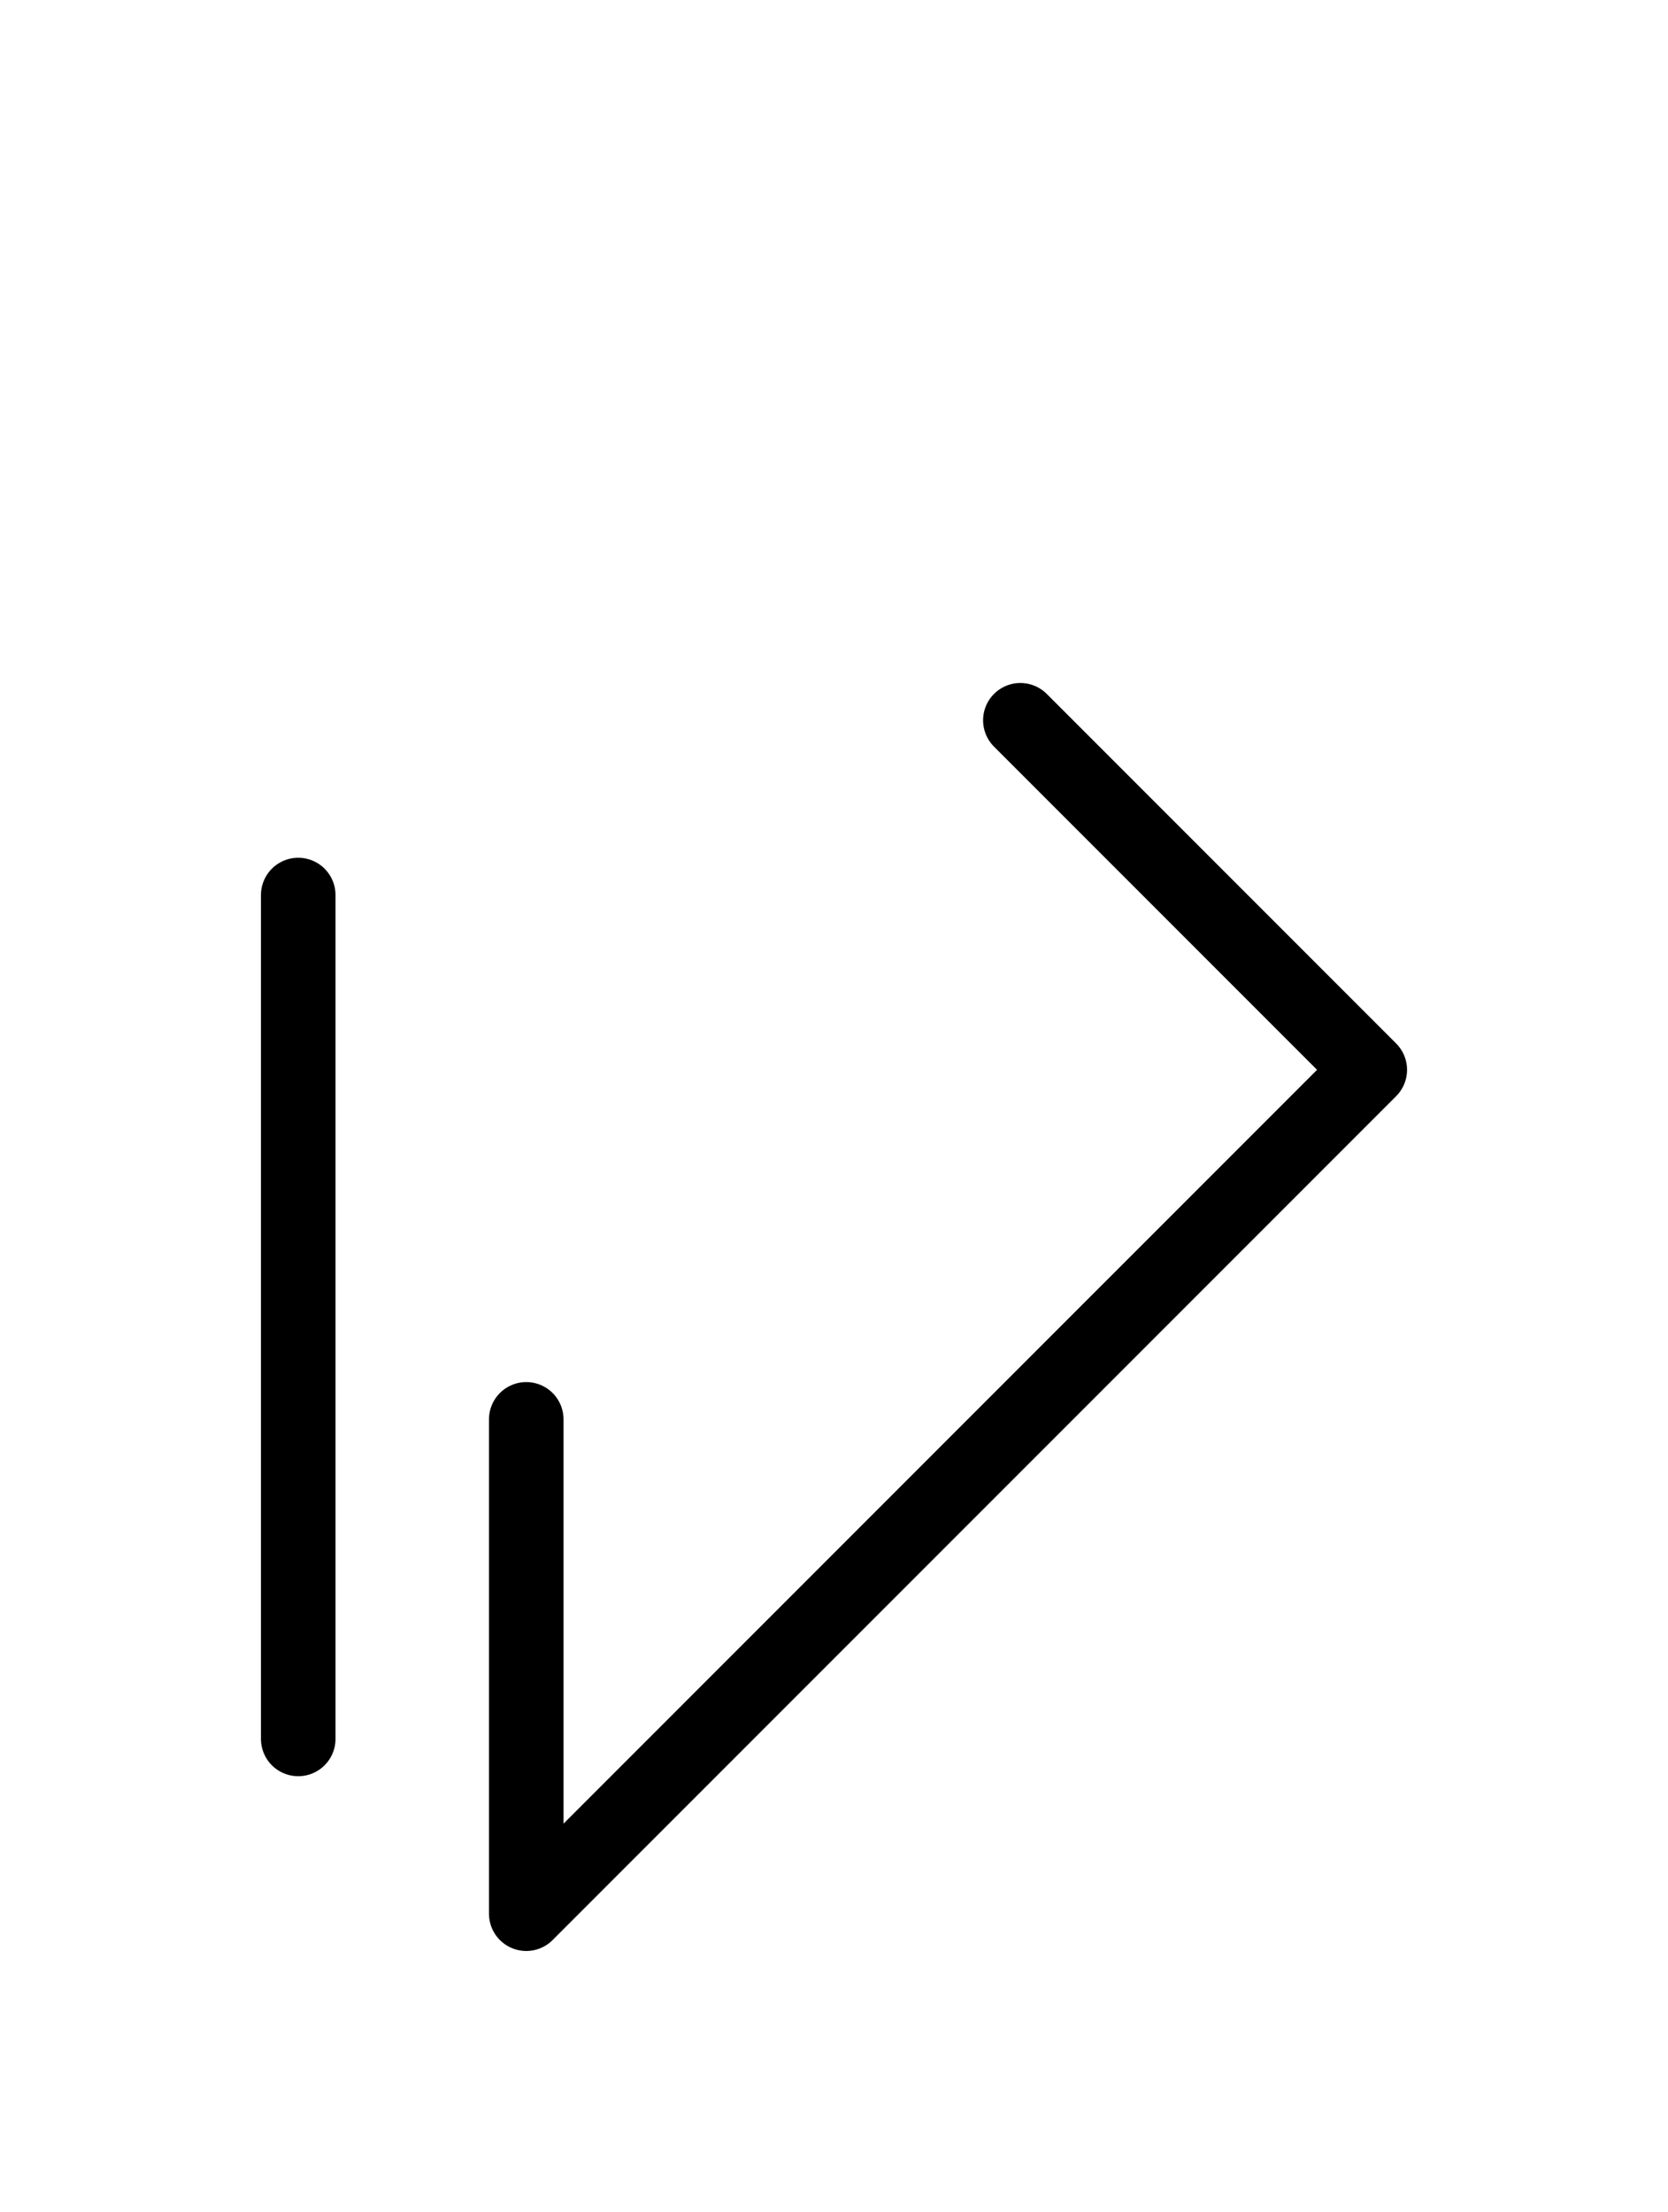 <?xml version="1.0" encoding="UTF-8"?>
<svg xmlns="http://www.w3.org/2000/svg" xmlns:xlink="http://www.w3.org/1999/xlink"
     width="27.965" height="37.071" viewBox="0 0 27.965 37.071">
<defs>
<path d="M15.894,25.0 L12.965,27.929 L22.965,17.929 L17.107,12.071 M15.894,25.0 L18.823,22.071 L8.823,32.071 L8.823,23.787 M5.0,25.0 L5.0,29.142 L5.0,15.0" stroke="black" fill="none" stroke-width="1.25" stroke-linecap="round" stroke-linejoin="round" id="d0" />
</defs>
<use xlink:href="#d0" x="0" y="0" />
</svg>